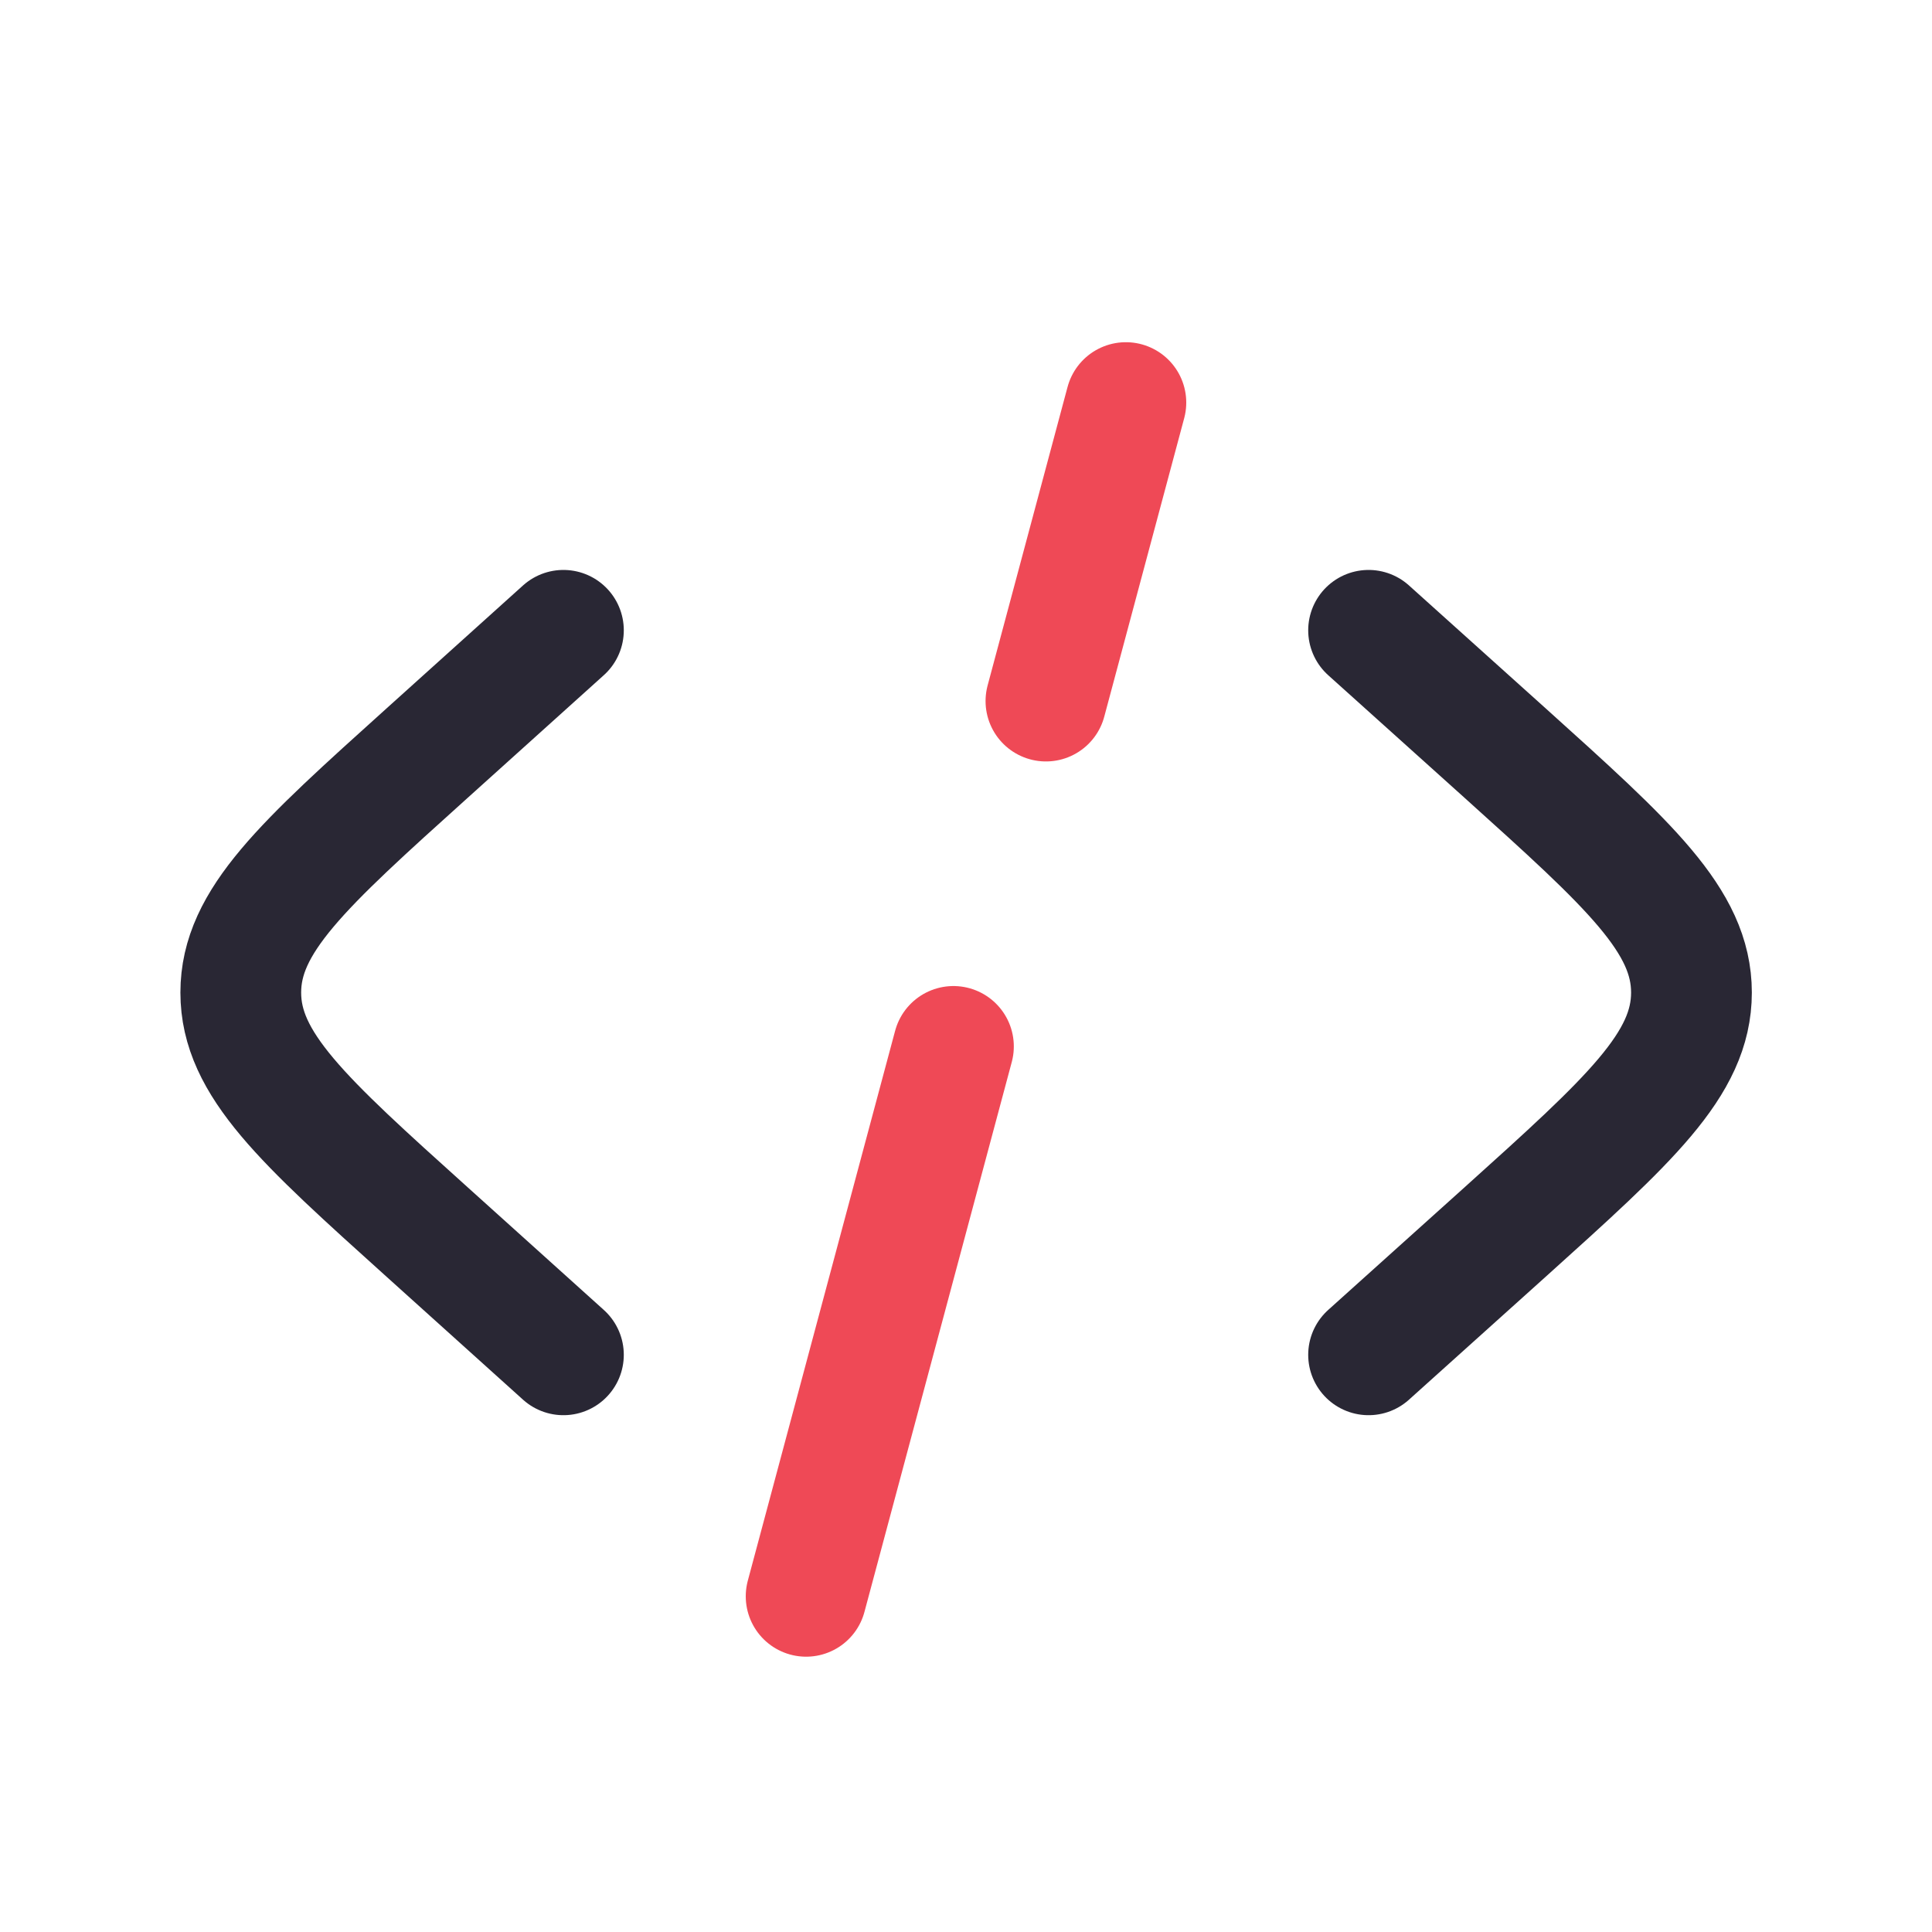 <?xml version="1.0" encoding="utf-8"?>
<!-- Generator: Adobe Illustrator 27.8.1, SVG Export Plug-In . SVG Version: 6.00 Build 0)  -->
<svg version="1.1" id="Layer_1" xmlns="http://www.w3.org/2000/svg" xmlns:xlink="http://www.w3.org/1999/xlink" x="0px" y="0px"
	 viewBox="0 0 800 800" style="enable-background:new 0 0 800 800;" xml:space="preserve">
<style type="text/css">
	.st0{fill:none;stroke:#292734;stroke-width:50;stroke-linecap:round;stroke-miterlimit:133.333;}
	.st1{fill:none;stroke:#EF4956;stroke-width:50;stroke-linecap:round;stroke-miterlimit:133.333;}
</style>
<path class="st0" d="M566.7,261l56.6,50.9c51.4,46.3,77.1,69.4,77.1,99.1c0,29.7-25.7,52.8-77.1,99.1L566.7,561"/>
<path class="st1" d="M466.2,166.7l-33.1,123.6 M394.8,433.3l-61,227.7"/>
<path class="st0" d="M233.3,261l-56.5,50.9c-51.4,46.3-77.1,69.4-77.1,99.1c0,29.7,25.7,52.8,77.1,99.1l56.5,50.9"/>
</svg>
